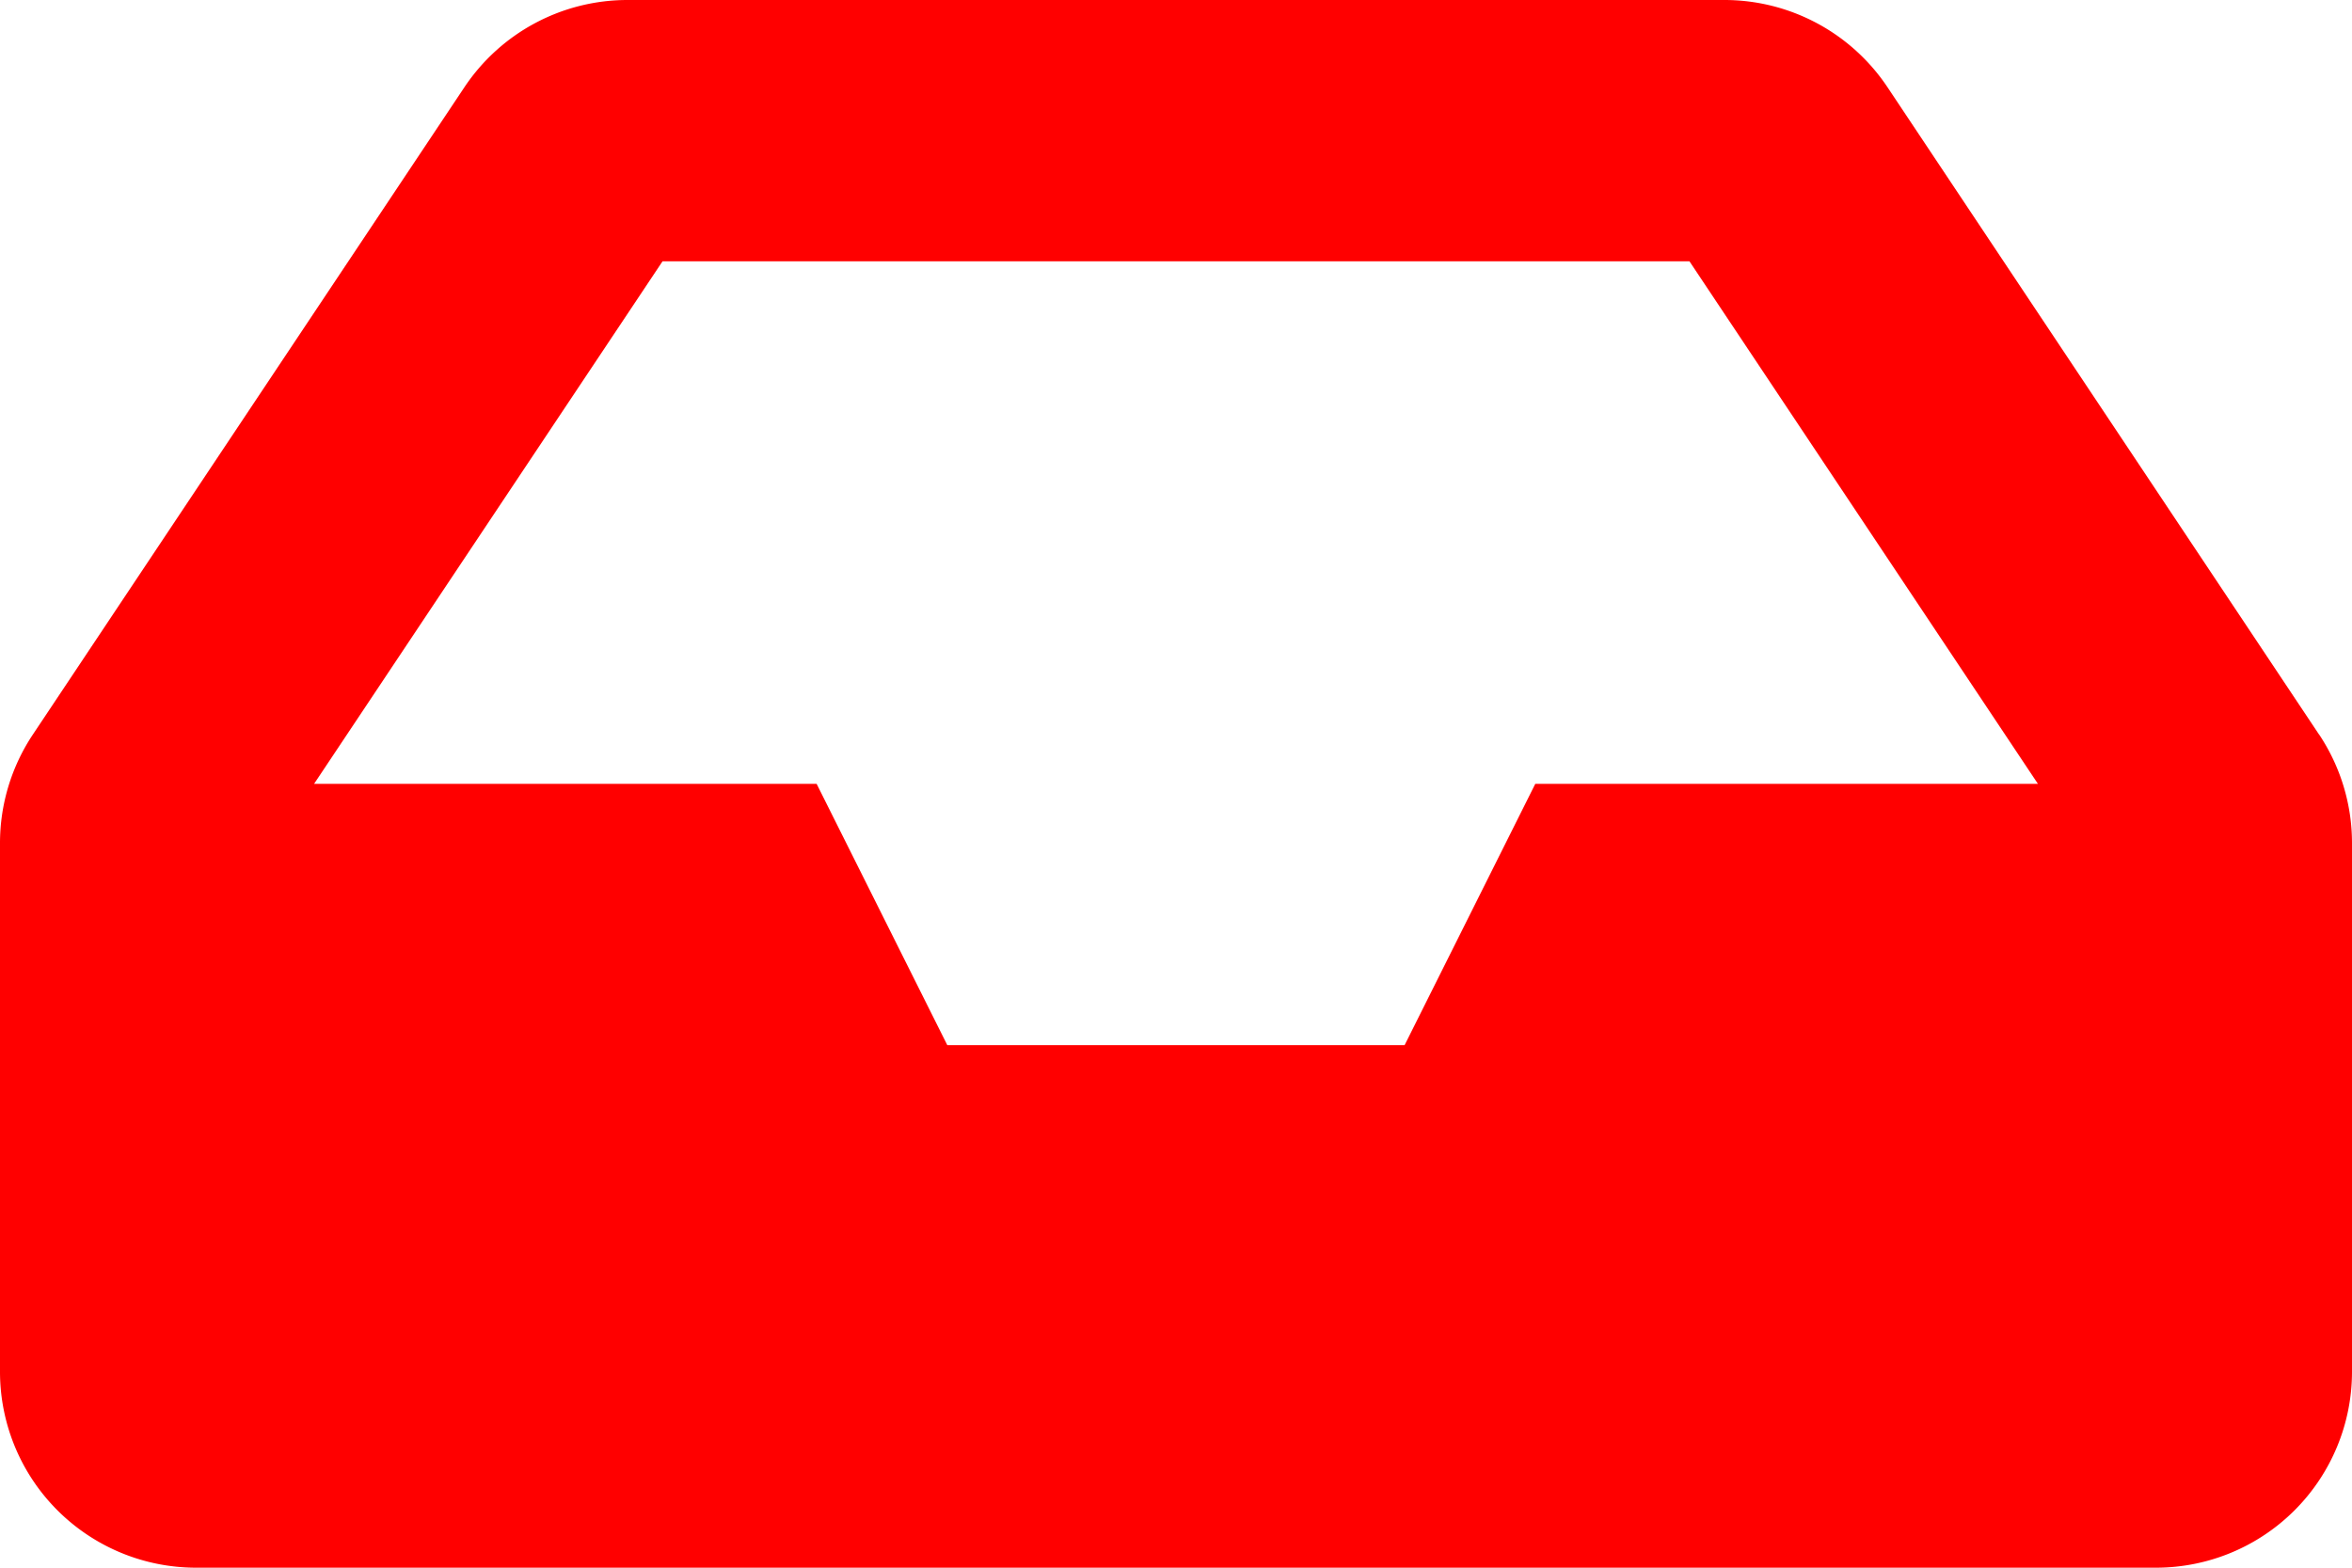 <svg xmlns="http://www.w3.org/2000/svg" width="25.521" height="17.014" viewBox="0 0 25.521 17.014">
  <path id="Icon_awesome-inbox" data-name="Icon awesome-inbox" d="M25.163,12.471,20.481,5.447a2.127,2.127,0,0,0-1.77-.947H6.809a2.127,2.127,0,0,0-1.77.947L.357,12.471A2.126,2.126,0,0,0,0,13.651v5.736a2.127,2.127,0,0,0,2.127,2.127H23.394a2.127,2.127,0,0,0,2.127-2.127V13.651a2.126,2.126,0,0,0-.357-1.18ZM7.189,7.336H18.332l3.781,5.671H16.659l-1.418,2.836H10.279L8.861,13.007H3.408L7.189,7.336Z" transform="translate(0 -4.5)" fill="red"/>
</svg>

